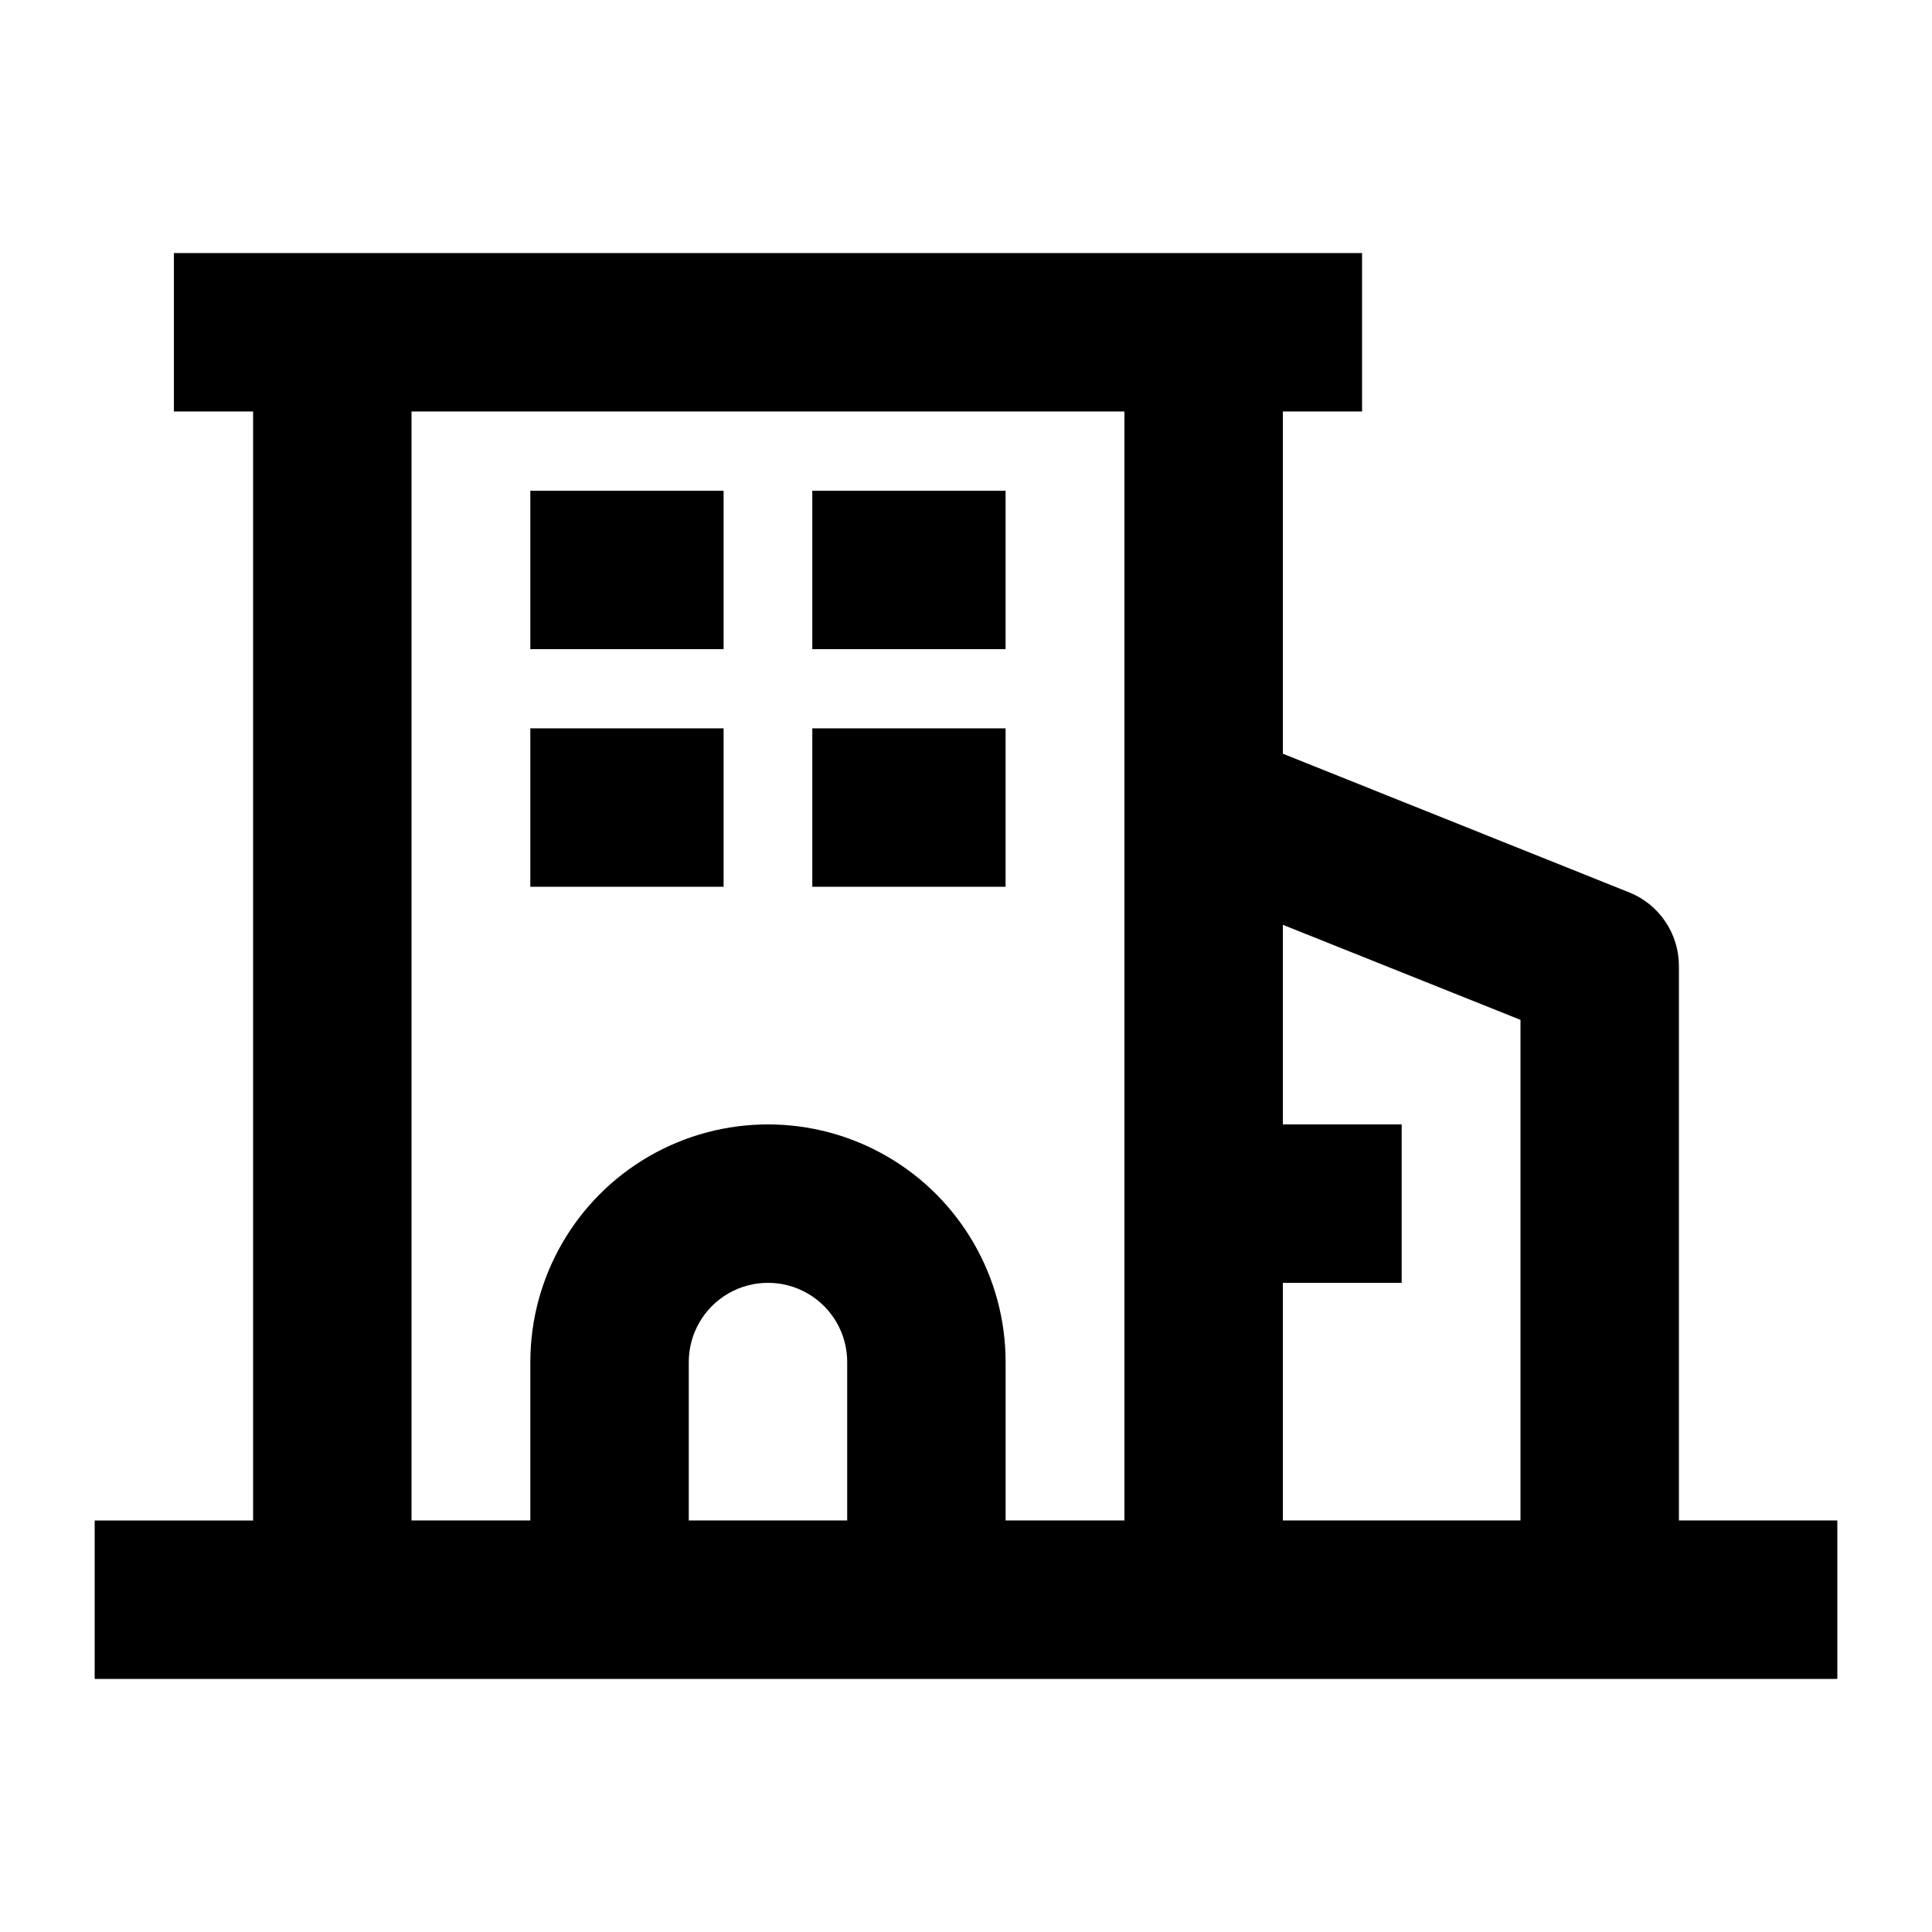<?xml version="1.0" encoding="UTF-8"?>
<!-- Uploaded to: ICON Repo, www.svgrepo.com, Generator: ICON Repo Mixer Tools -->
<svg fill="#000000" width="800px" height="800px" version="1.1" viewBox="144 144 512 512" xmlns="http://www.w3.org/2000/svg">
 <g>
  <path d="m588.93 546.94v-146.94c0.004-4.207-1.254-8.312-3.609-11.797-2.359-3.481-5.707-6.172-9.613-7.727l-91.738-36.738v-90.684h20.992v-41.984h-314.88v41.984h20.992v293.89h-41.984v41.984h461.82v-41.984zm-41.984-132.67v132.67h-62.977v-62.977h31.488v-41.98h-31.488v-52.902zm-293.89-161.22h188.93v293.89h-31.488v-41.984c0-22.496-12.004-43.289-31.488-54.539-19.484-11.246-43.492-11.246-62.977 0-19.484 11.25-31.488 32.043-31.488 54.539v41.984h-31.488zm115.46 293.89h-41.984v-41.988c0-7.496 4-14.43 10.496-18.18 6.492-3.746 14.496-3.746 20.992 0 6.492 3.75 10.496 10.684 10.496 18.18z"/>
  <path d="m284.54 274.05h51.219v41.984h-51.219z"/>
  <path d="m359.27 274.05h51.219v41.984h-51.219z"/>
  <path d="m284.54 337.02h51.219v41.984h-51.219z"/>
  <path d="m359.27 337.02h51.219v41.984h-51.219z"/>
 </g>
</svg>